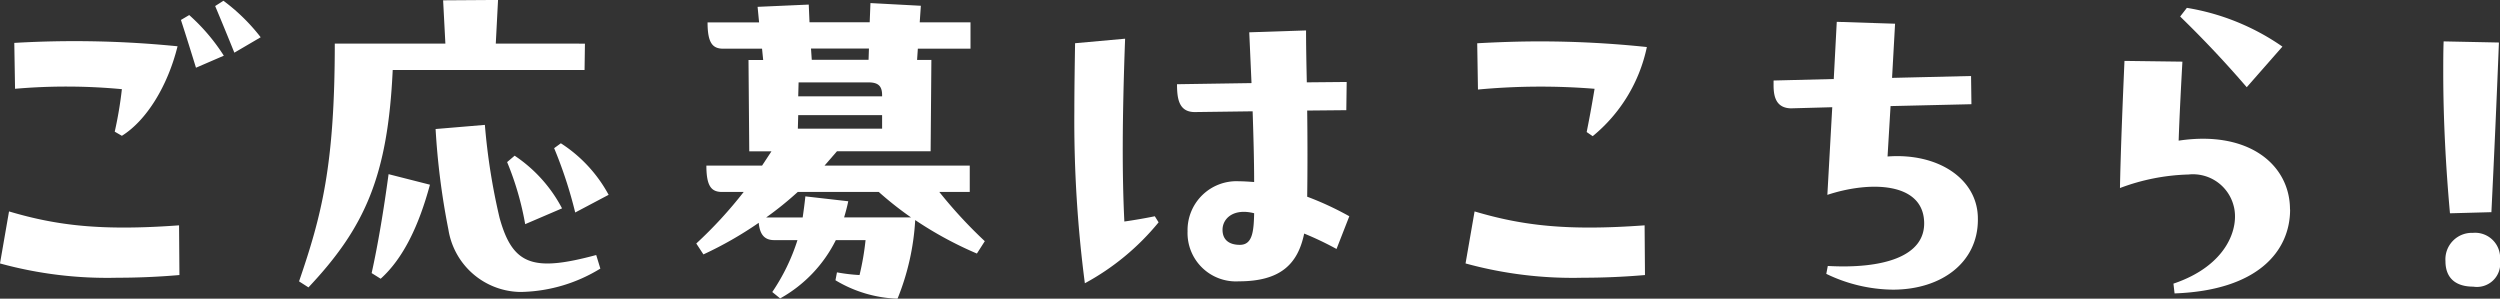 <svg xmlns="http://www.w3.org/2000/svg" width="186.089" height="22.233"><rect width="100%" height="100%" fill="#333333" stroke="none"/><g data-name="グループ 398" fill="#fff"><path data-name="パス 1203" d="M.672 15.737c3.584 1.064 6.888 1.456 12.656 1.036l.028 3.7c-1.624.14-3.192.2-4.62.2A30.109 30.109 0 0 1 0 19.609zm.448-9.128l-.056-3.416a77.012 77.012 0 0 1 12.152.252c-.728 2.94-2.3 5.516-4.144 6.664l-.532-.308a28.814 28.814 0 0 0 .532-3.164 44.264 44.264 0 0 0-7.952-.028m13.468-1.568c-.364-1.176-.728-2.352-1.12-3.556l.616-.364a14.359 14.359 0 0 1 2.576 3.024zm2.856-1.12A257.858 257.858 0 0 0 16.016.449l.616-.392a14.193 14.193 0 0 1 2.772 2.716z"/><path data-name="パス 1204" d="M43.54 3.248l-.028 1.96h-14.28c-.364 7.868-2.044 11.7-6.272 16.184l-.7-.448c1.68-4.9 2.66-8.624 2.66-17.7h8.232l-.168-3.22 4.088-.028-.168 3.248zm-15.876 17.08c.476-2.156.9-4.7 1.26-7.364l3.08.784c-.812 3-1.96 5.46-3.668 7zm16.716-1.344l.308 1.008a11.673 11.673 0 0 1-5.768 1.736h-.336a5.507 5.507 0 0 1-5.208-4.648 54.246 54.246 0 0 1-.952-7.476l3.668-.308a46.767 46.767 0 0 0 1.092 6.913c.98 3.556 2.52 4.032 7.2 2.772m-6.076-7.392a10.664 10.664 0 0 1 3.528 3.92l-2.744 1.176a21.911 21.911 0 0 0-1.344-4.62zm4.508 4.228a32.53 32.53 0 0 0-1.568-4.788l.5-.364a10.5 10.5 0 0 1 3.556 3.836z"/><path data-name="パス 1205" d="M72.716 18.873a27.527 27.527 0 0 1-4.592-2.492 18.242 18.242 0 0 1-1.316 5.852 9.558 9.558 0 0 1-4.62-1.372l.112-.588a12.928 12.928 0 0 0 1.68.2 19.581 19.581 0 0 0 .448-2.6h-2.212a10.131 10.131 0 0 1-4.144 4.34l-.588-.476a14.875 14.875 0 0 0 1.876-3.864h-1.736c-.7 0-1.064-.392-1.148-1.288a27.7 27.7 0 0 1-4.116 2.352l-.532-.812a31.773 31.773 0 0 0 3.528-3.836h-1.6c-.784 0-1.176-.392-1.176-1.96h4.144l.7-1.064h-1.652l-.056-6.8h1.092l-.084-.84h-2.88c-.784 0-1.176-.392-1.176-1.96h3.836L56.392.509 60.2.341l.056 1.316h4.48l.056-1.428 3.752.2-.084 1.232h3.78v1.96h-3.92l-.056.84h1.064l-.056 6.8H62.3l-.924 1.064h10.808v1.96h-2.268a34.433 34.433 0 0 0 3.388 3.668zm-4.9-2.688a25.646 25.646 0 0 1-2.408-1.9h-6.024a24.983 24.983 0 0 1-2.352 1.9h2.716c.056-.392.14-.98.2-1.568l3.192.364c-.084.42-.2.84-.308 1.2zm-8.4-7.616l-.028 1.008h6.272V8.569zm.028-2.436l-.028 1.036h6.244v-.084c0-.644-.252-.952-1.008-.952zm5.208-1.68l.028-.84h-4.312l.056.84z"/><path data-name="パス 1206" d="M85.961 16.101l.28.448a18.369 18.369 0 0 1-5.489 4.536 93.549 93.549 0 0 1-.783-12.8c0-1.568.028-3.332.055-5.068l3.724-.336c-.224 6.1-.224 10.192-.056 13.608a38.707 38.707 0 0 0 2.269-.392m13.524 2.436a23.383 23.383 0 0 0-2.408-1.148c-.476 2.3-1.792 3.556-4.872 3.556a3.6 3.6 0 0 1-3.808-3.724 3.642 3.642 0 0 1 3.836-3.724c.336 0 .728.028 1.12.056 0-1.68-.056-3.5-.112-5.264l-4.256.056c-1.233.028-1.373-.98-1.373-2.072l5.545-.084-.168-3.78 4.228-.14c0 1.232.028 2.548.056 3.864l2.968-.028-.028 2.1-2.912.028c.028 2.24.028 4.452 0 6.412a22.972 22.972 0 0 1 3.136 1.456zm-6.132-2.66c-1.54-.392-2.353.392-2.353 1.232 0 .756.5 1.12 1.289 1.12.924 0 1.036-.952 1.064-2.352"/><path data-name="パス 1207" d="M109.761 15.737c3.584 1.064 6.888 1.456 12.656 1.036l.028 3.7c-1.624.14-3.192.2-4.62.2a30.11 30.11 0 0 1-8.736-1.064zm.252-9.072l-.056-3.444c1.512-.084 3.08-.14 4.648-.14a76.579 76.579 0 0 1 7.98.42 11.662 11.662 0 0 1-4.032 6.636l-.448-.308c.168-.84.336-1.708.588-3.22a50.064 50.064 0 0 0-8.68.056"/><path data-name="パス 1208" d="M147.225 16.353c0 3.192-2.716 5.208-6.328 5.208a11.623 11.623 0 0 1-4.956-1.176l.112-.588c3.976.224 7.336-.644 7.168-3.36-.168-2.884-4.06-2.968-7.2-1.932l.364-6.524-3.08.084c-1.064-.028-1.288-.812-1.288-1.708v-.364l4.48-.112.224-4.256 4.34.14-.224 4.032 5.88-.14.028 2.1-6.02.14-.224 3.752c3.7-.28 6.608 1.6 6.72 4.452z"/><path data-name="パス 1209" d="M170.465 15.597c0 3.08-2.38 6.02-8.6 6.244l-.084-.728c4-1.344 4.928-4.172 4.48-5.8a3.129 3.129 0 0 0-3.36-2.324 15.572 15.572 0 0 0-5.1 1.008c.056-2.968.224-6.888.336-9.464l4.312.056c-.112 2.016-.224 4.2-.28 5.88 5.208-.784 8.288 1.792 8.288 5.124m-3.22-9.1a80.097 80.097 0 0 0-4.956-5.264l.5-.644a17.35 17.35 0 0 1 7.112 2.884z"/><path data-name="パス 1210" d="M182.365 15.877c-.308-3.388-.5-7.028-.5-10.444 0-.812 0-1.6.028-2.352l4.116.084a1279.33 1279.33 0 0 1-.56 12.628zm-.336 3.556a1.969 1.969 0 0 1 2.044-2.1 1.863 1.863 0 0 1 2.016 2.044 1.734 1.734 0 0 1-1.988 1.96c-1.288 0-2.072-.616-2.072-1.9"/></g></svg>